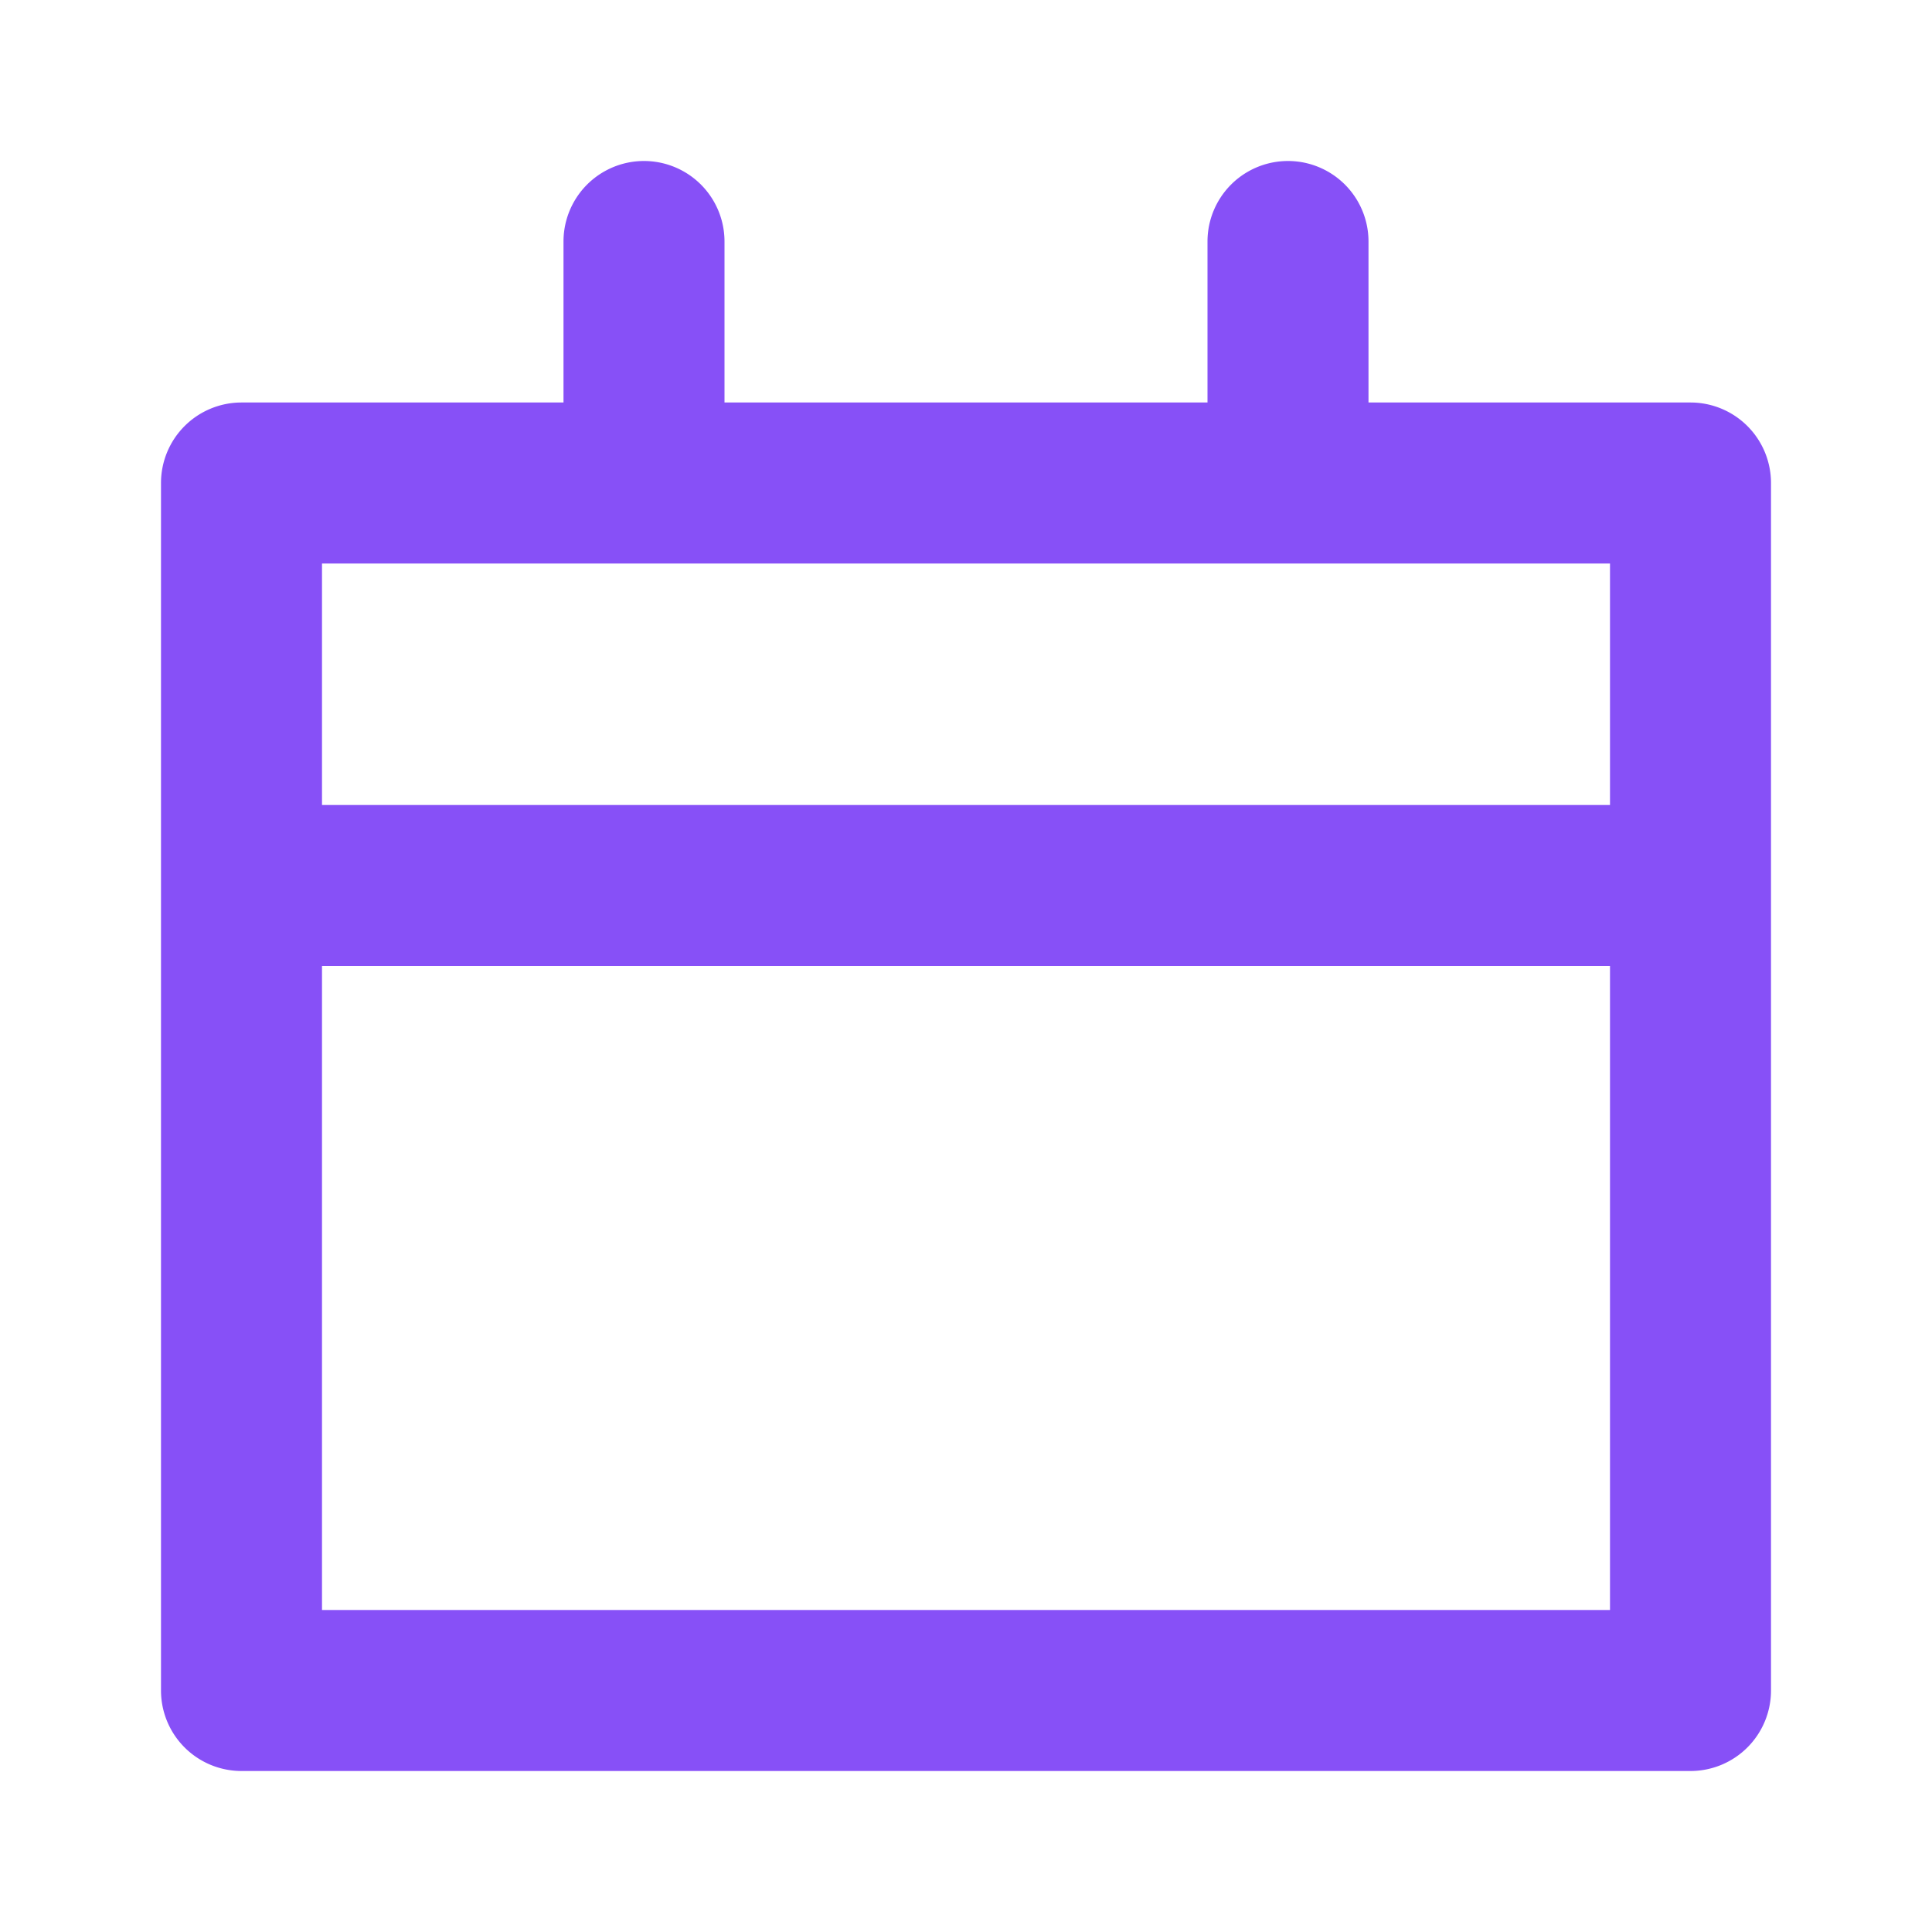 <?xml version="1.0" encoding="utf-8"?><!-- Uploaded to: SVG Repo, www.svgrepo.com, Generator: SVG Repo Mixer Tools -->
<svg fill="#8750F7" width="16px" height="16px" viewBox="0 0 24 24" xmlns="http://www.w3.org/2000/svg"><path d="M3,22H21a1,1,0,0,0,1-1V6a1,1,0,0,0-1-1H17V3a1,1,0,0,0-2,0V5H9V3A1,1,0,0,0,7,3V5H3A1,1,0,0,0,2,6V21A1,1,0,0,0,3,22ZM4,7H20v3H4Zm0,5H20v8H4Z"/></svg>
